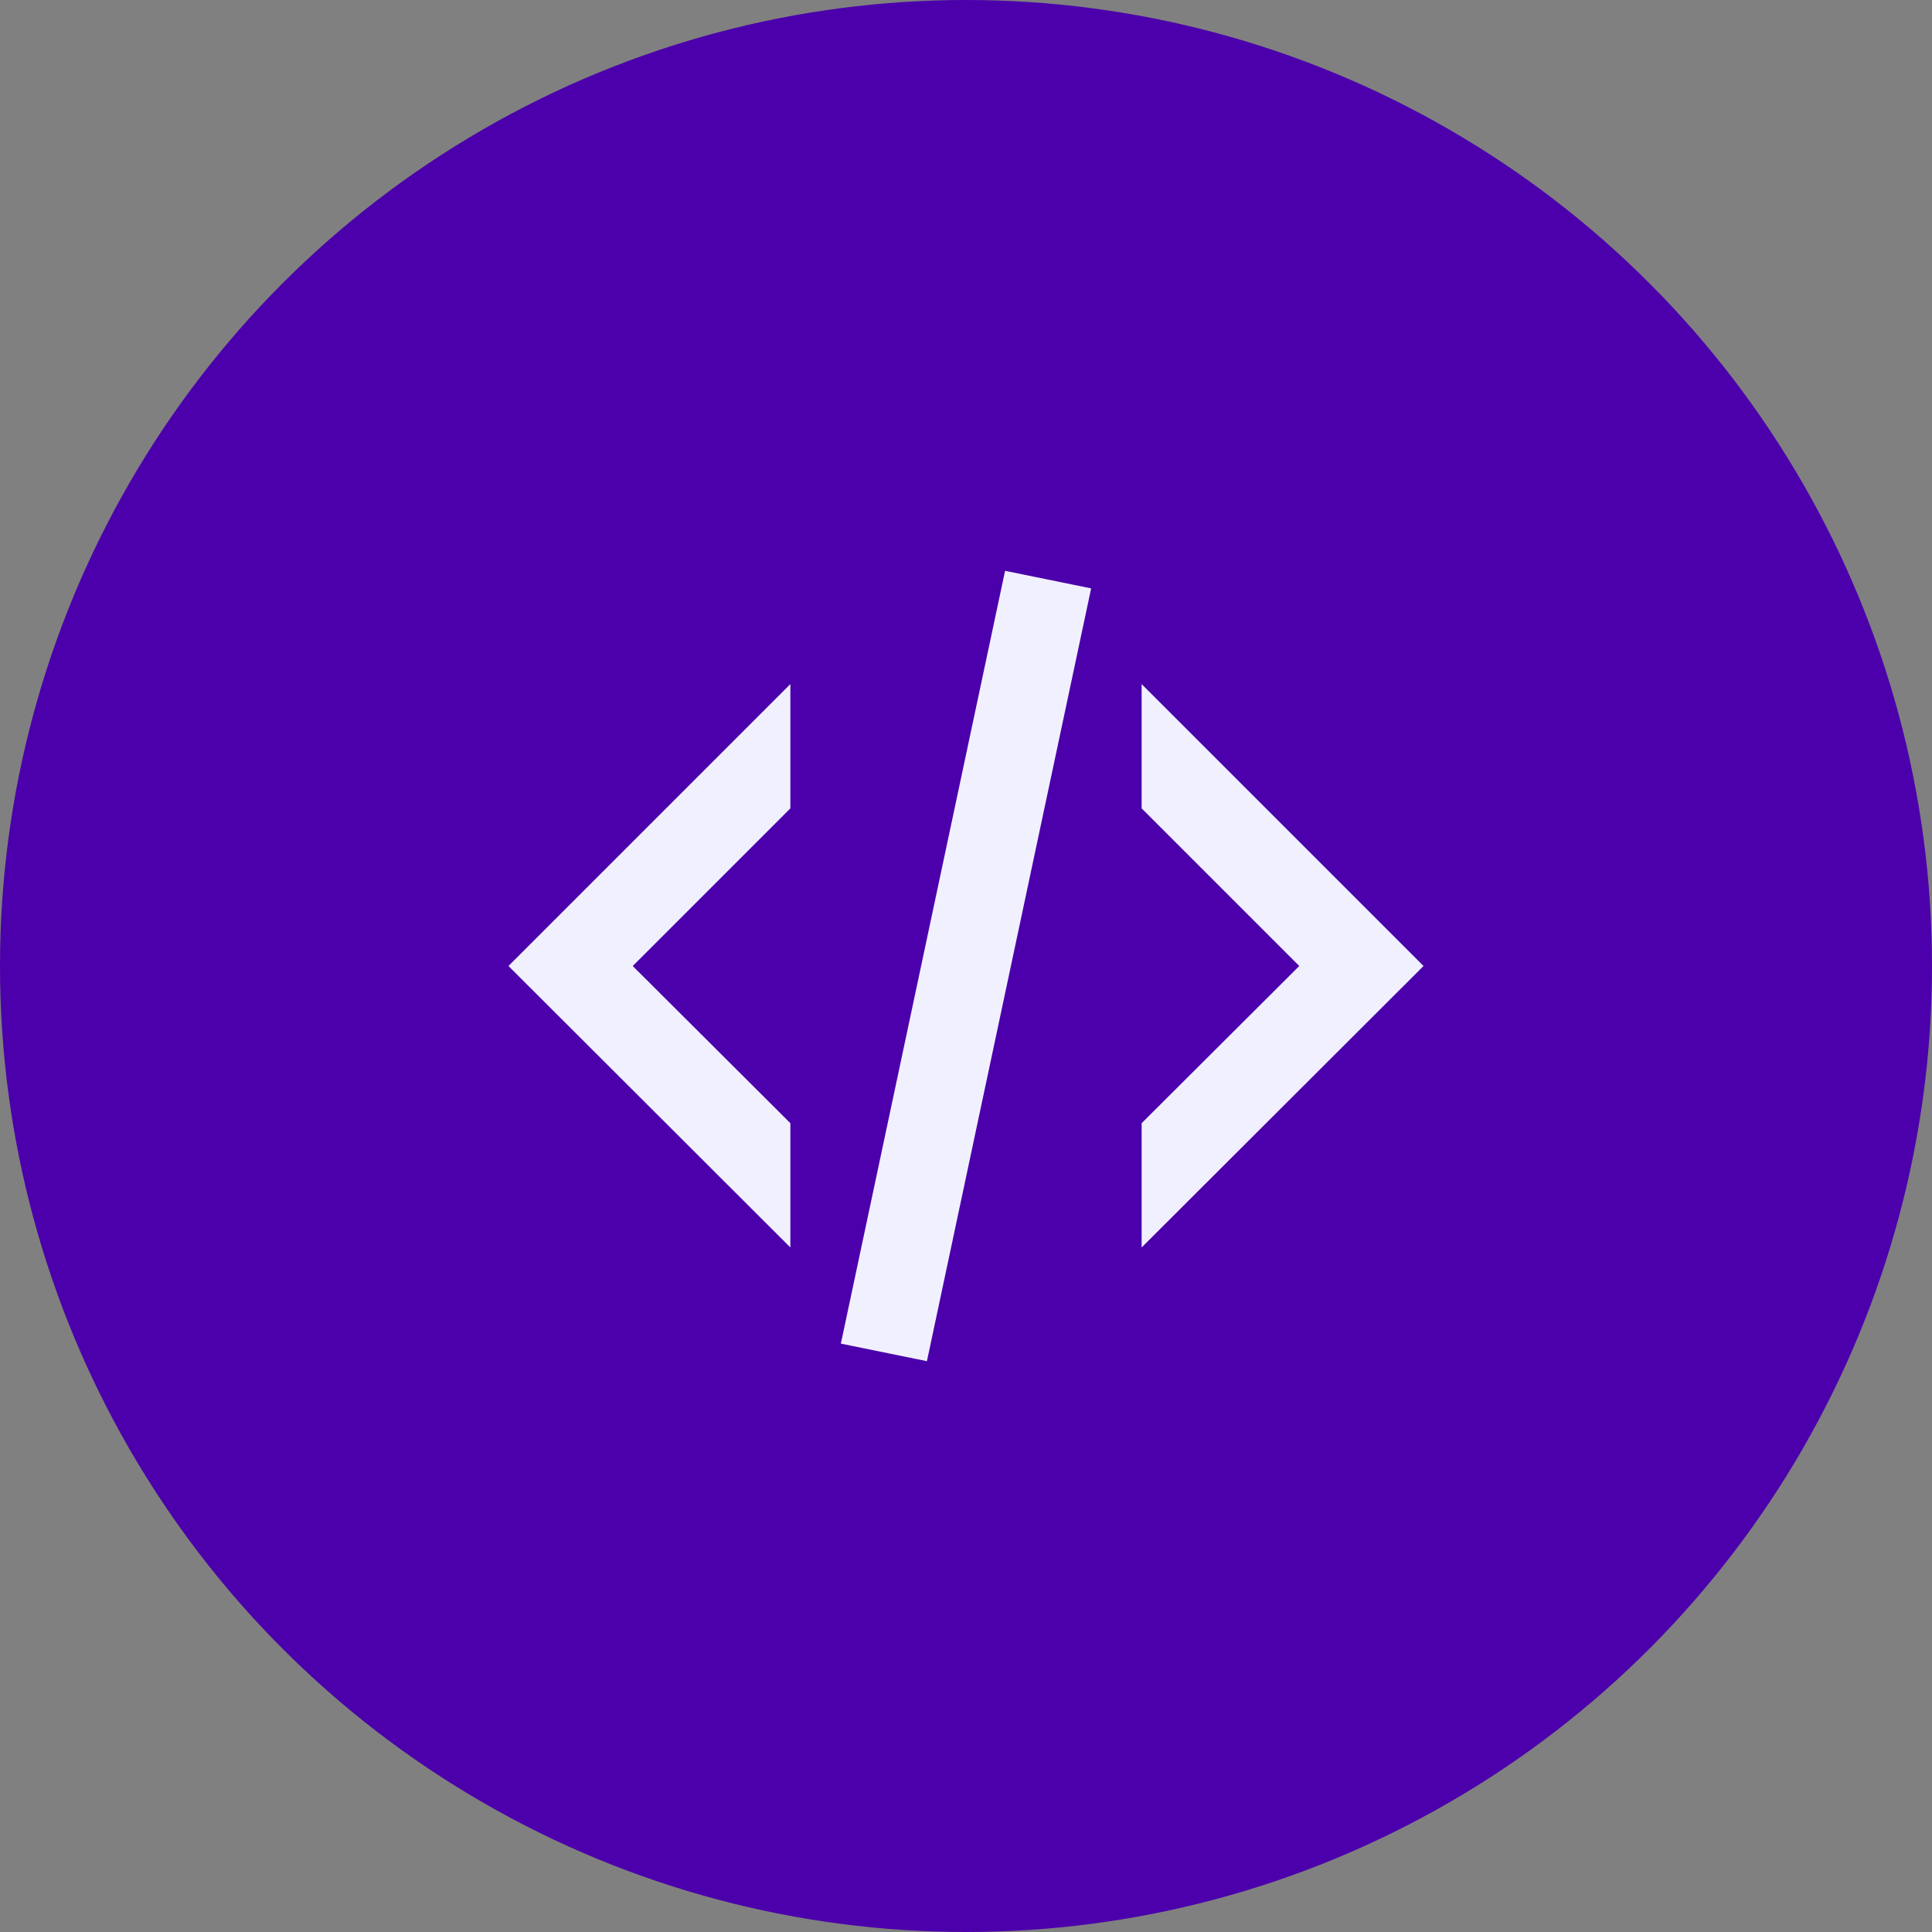 <svg width="44" height="44" viewBox="0 0 44 44" fill="none" xmlns="http://www.w3.org/2000/svg">
<rect x="0" y="0" width="44" height="44" fill="#808080" stroke="none"/>
<circle cx="22" cy="22" r="22" fill="#4B00AB"/>
<path d="M22.89 13L24.85 13.4L21.11 31L19.15 30.6L22.89 13ZM29.59 22L26 18.41V15.58L32.42 22L26 28.41V25.58L29.59 22ZM11.58 22L18 15.58V18.41L14.41 22L18 25.58V28.41L11.58 22Z" fill="#F1F0FF"/>
</svg>
